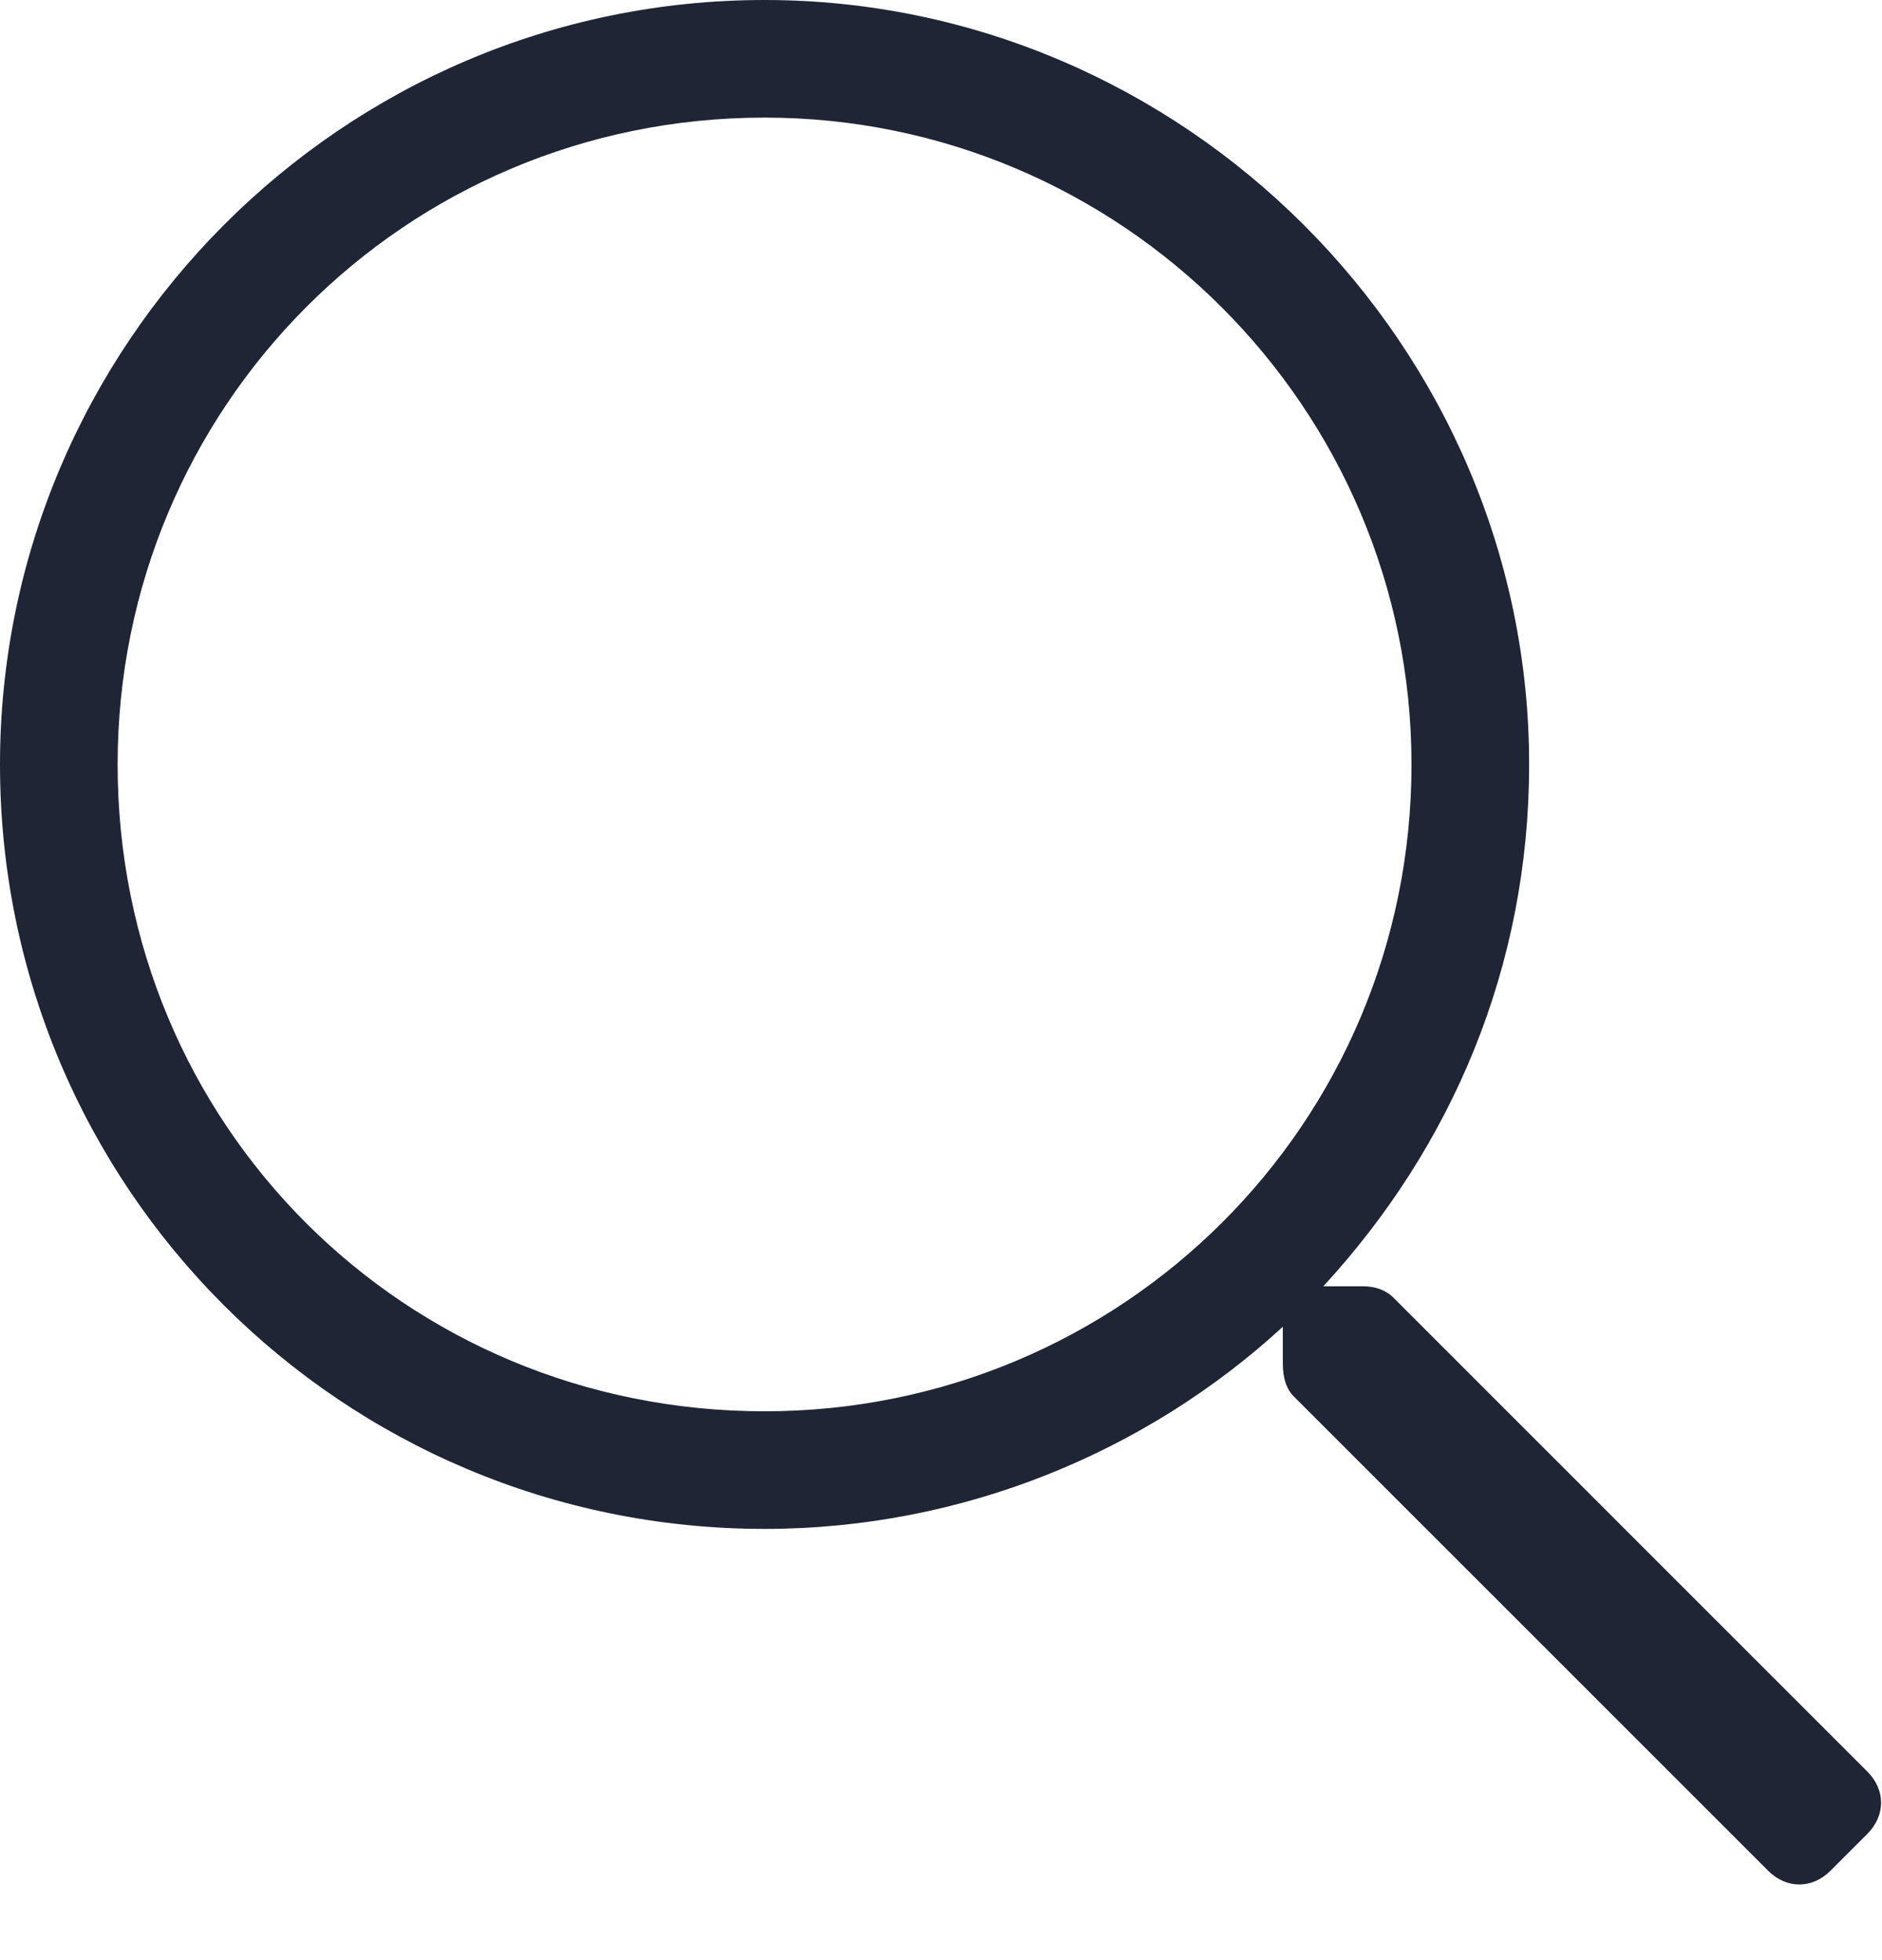 <svg width="24" height="25" viewBox="0 0 24 25" fill="none" xmlns="http://www.w3.org/2000/svg">
<path d="M23.812 22.594L17.766 16.547C17.672 16.453 17.531 16.406 17.391 16.406H16.875C18.516 14.625 19.5 12.328 19.5 9.75C19.5 4.406 15.094 0 9.75 0C4.359 0 0 4.406 0 9.75C0 15.141 4.359 19.5 9.75 19.5C12.281 19.5 14.625 18.516 16.359 16.922V17.391C16.359 17.578 16.406 17.719 16.5 17.812L22.547 23.859C22.781 24.094 23.109 24.094 23.344 23.859L23.812 23.391C24.047 23.156 24.047 22.828 23.812 22.594ZM9.75 18C5.156 18 1.5 14.344 1.5 9.75C1.5 5.203 5.156 1.5 9.75 1.5C14.297 1.5 18 5.203 18 9.75C18 14.344 14.297 18 9.75 18Z" fill="#1F2535"/>
</svg>
